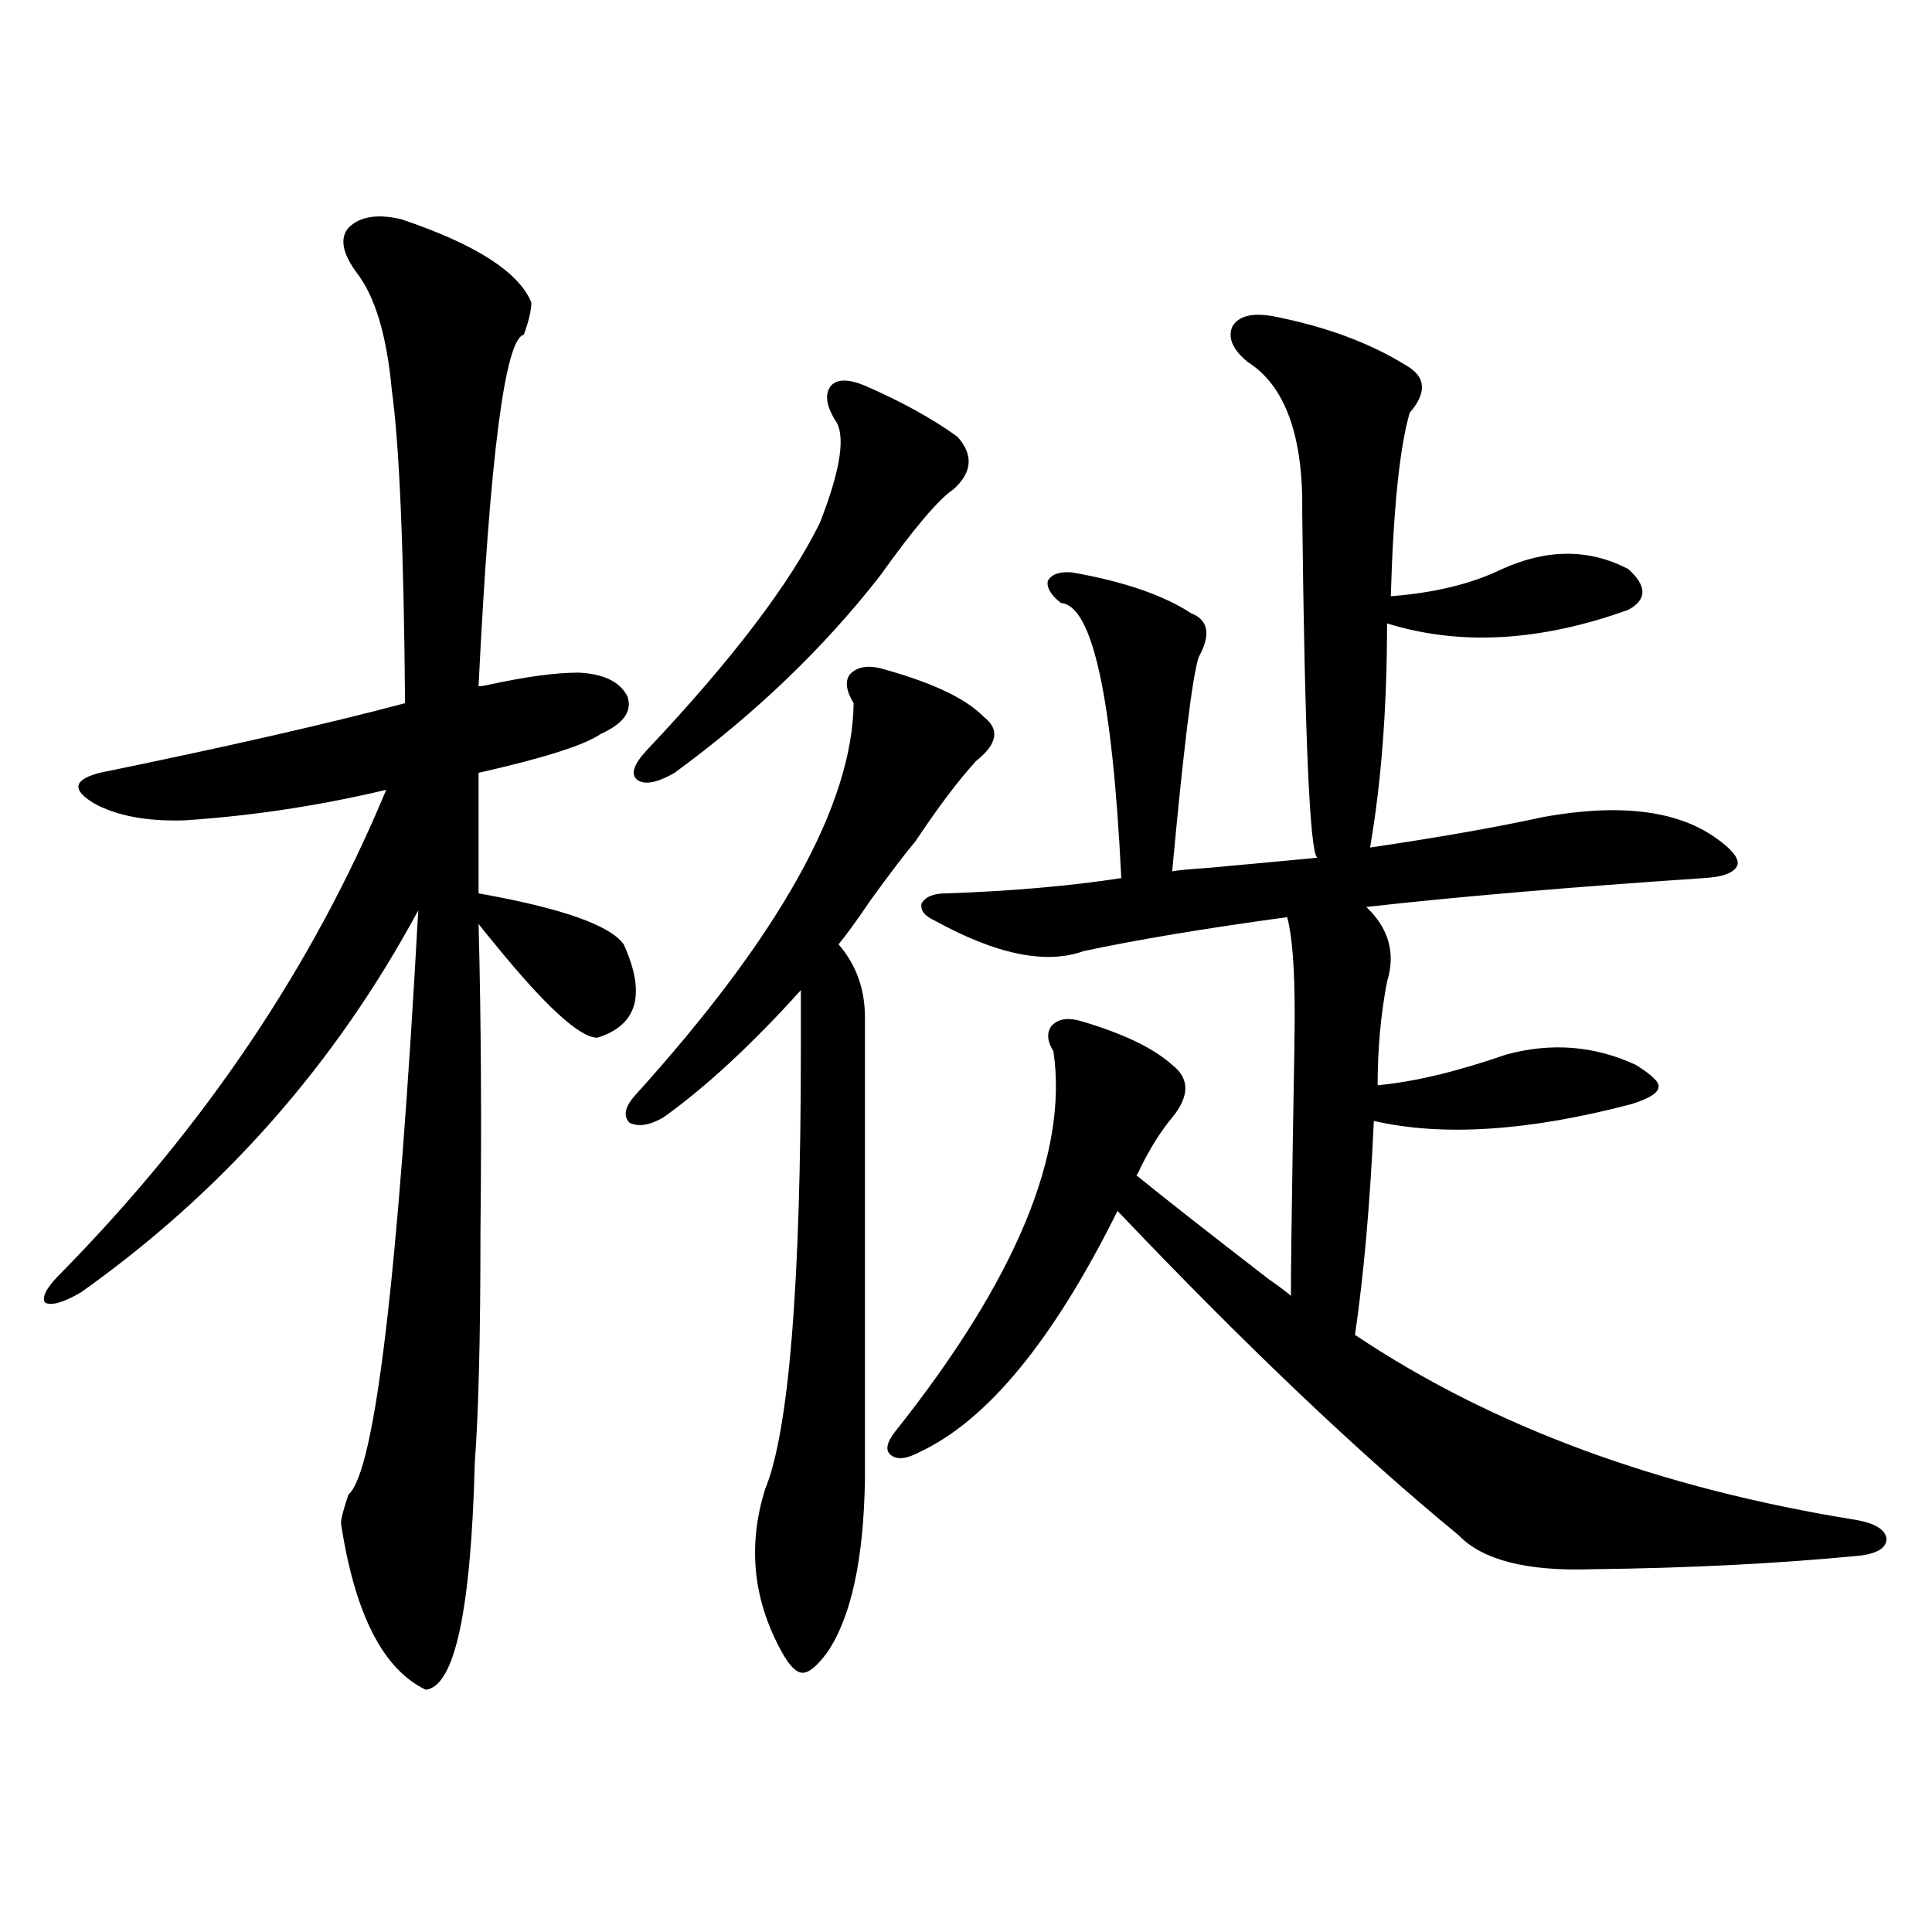 <?xml version="1.0" encoding="utf-8"?>
<!-- Generator: Adobe Illustrator 16.0.0, SVG Export Plug-In . SVG Version: 6.00 Build 0)  -->
<!DOCTYPE svg PUBLIC "-//W3C//DTD SVG 1.1//EN" "http://www.w3.org/Graphics/SVG/1.1/DTD/svg11.dtd">
<svg version="1.1" id="图层_1" xmlns="http://www.w3.org/2000/svg" xmlns:xlink="http://www.w3.org/1999/xlink" x="0px" y="0px"
	 width="1000px" height="1000px" viewBox="0 0 1000 1000" enable-background="new 0 0 1000 1000" xml:space="preserve">
<path d="M207.702,113.484c38.368,12.896,60.807,27.246,67.315,43.066c0,4.106-1.311,9.668-3.902,16.699
	c-9.756,2.349-17.561,62.993-23.414,181.934c1.296,0,3.247-0.288,5.854-0.879c18.856-4.093,34.146-6.152,45.853-6.152
	c13.003,0.591,21.463,4.696,25.365,12.305c2.592,7.622-1.951,14.063-13.658,19.336c-8.46,5.864-29.603,12.606-63.413,20.215v62.402
	c42.926,7.622,67.956,16.411,75.12,26.367c11.707,25.79,7.149,41.899-13.658,48.34c-9.115,0-26.996-16.397-53.657-49.219
	c-3.902-4.683-6.509-7.91-7.805-9.668c1.296,48.642,1.616,101.953,0.976,159.961c0,53.325-0.976,92.876-2.927,118.652
	c-1.951,76.753-10.411,116.016-25.365,117.773c-22.118-10.547-36.752-39.263-43.901-86.133c0-2.335,1.296-7.319,3.902-14.941
	c13.658-11.714,25.686-112.5,36.097-302.344c-42.926,79.692-101.141,145.61-174.63,197.754c-9.115,5.273-15.289,7.031-18.536,5.273
	c-1.951-2.925,0.976-8.198,8.78-15.82c74.145-75.586,130.073-158.78,167.801-249.609c-34.48,8.212-69.267,13.485-104.388,15.82
	c-19.512,0.591-35.121-2.335-46.828-8.789c-11.707-7.031-10.731-12.305,2.927-15.82c65.685-13.472,118.366-25.488,158.045-36.035
	c-0.655-79.679-2.927-133.594-6.829-161.719c-2.606-28.702-8.78-49.219-18.536-61.523c-7.164-9.956-8.46-17.578-3.902-22.852
	C186.239,112.028,195.34,110.56,207.702,113.484z M457.452,346.395c-7.805-2.335-13.658-1.456-17.561,2.637
	c-2.606,3.516-1.951,8.501,1.951,14.941C441.188,416.707,403.46,484.383,328.675,567c-5.213,5.864-6.188,10.547-2.927,14.063
	c4.543,2.349,10.396,1.47,17.561-2.637c22.104-15.82,45.853-37.793,71.218-65.918v29.883c0,122.47-6.188,198.633-18.536,228.516
	c-9.115,29.306-6.188,57.417,8.78,84.375c3.902,7.031,7.47,10.547,10.731,10.547c3.247,0,7.47-3.516,12.683-10.547
	c12.348-18.169,18.856-48.038,19.512-89.648V526.57c0-14.64-4.558-27.246-13.658-37.793c3.902-4.683,9.421-12.305,16.585-22.852
	c9.756-13.472,17.561-23.73,23.414-30.762c11.707-17.578,22.104-31.339,31.219-41.309c11.052-8.789,12.348-16.397,3.902-22.852
	C500.043,361.638,482.817,353.426,457.452,346.395z M447.696,199.617c-8.46-3.516-14.313-3.516-17.561,0
	c-3.262,4.106-2.606,9.97,1.951,17.578c5.854,7.622,3.247,25.488-7.805,53.613c-15.609,31.641-45.532,70.903-89.754,117.773
	c-6.509,7.031-8.14,12.017-4.878,14.941c3.902,2.938,10.396,1.758,19.512-3.516c41.615-30.46,77.071-64.448,106.339-101.953
	c17.561-24.609,30.243-39.551,38.048-44.824c9.756-8.789,10.396-17.866,1.951-27.246
	C482.482,216.618,466.553,207.829,447.696,199.617z M727.689,189.07c-18.871-11.714-41.95-20.215-69.267-25.488
	c-10.411-1.758-17.24,0-20.487,5.273c-2.606,5.864,0,12.017,7.805,18.457c19.512,12.305,28.933,38.384,28.292,78.223
	c1.296,116.016,3.902,175.493,7.805,178.418c-5.854,0.591-24.725,2.349-56.584,5.273c-9.115,0.591-15.289,1.181-18.536,1.758
	c5.854-63.281,10.396-100.195,13.658-110.742c6.494-11.714,5.198-19.336-3.902-22.852c-14.313-9.366-34.801-16.397-61.462-21.094
	c-6.509-0.577-10.731,0.879-12.683,4.395c-0.655,3.516,1.616,7.333,6.829,11.426c16.25,1.181,26.661,48.642,31.219,142.383
	c-26.676,4.106-56.919,6.743-90.729,7.91c-6.509,0-10.731,1.758-12.683,5.273c-0.655,3.516,1.616,6.454,6.829,8.789
	c31.859,17.578,57.56,22.852,77.071,15.82c27.316-5.851,62.438-11.714,105.363-17.578c2.592,9.38,3.902,26.079,3.902,50.098
	c0,8.789-0.335,30.762-0.976,65.918c-0.655,41.021-0.976,67.676-0.976,79.98c-1.951-1.758-5.854-4.683-11.707-8.789
	c-31.874-24.609-54.633-42.476-68.291-53.613c0.641-0.577,1.296-1.758,1.951-3.516c5.198-10.547,10.731-19.336,16.585-26.367
	c9.101-11.124,9.101-20.215,0-27.246c-9.756-8.789-25.7-16.397-47.804-22.852c-6.509-1.758-11.387-0.879-14.634,2.637
	c-2.606,3.516-2.286,7.91,0.976,13.184c7.805,52.734-19.512,118.364-81.949,196.875c-4.558,5.864-5.213,9.97-1.951,12.305
	c3.247,2.349,8.125,1.758,14.634-1.758c35.121-16.397,69.267-58.008,102.437-124.805c66.34,69.735,125.195,125.684,176.581,167.871
	c12.348,12.896,35.441,18.759,69.267,17.578c50.075-0.577,96.248-2.925,138.533-7.031c9.101-1.167,13.658-4.093,13.658-8.789
	c-0.655-4.683-5.854-7.91-15.609-9.668c-102.116-16.397-188.623-48.34-259.506-95.801c4.543-31.05,7.805-67.964,9.756-110.742
	c35.762,8.212,80.318,5.273,133.655-8.789c9.101-2.925,13.658-5.851,13.658-8.789c0.641-2.335-3.262-6.152-11.707-11.426
	c-21.463-9.956-43.901-11.714-67.315-5.273c-25.365,8.789-47.483,14.063-66.34,15.82c0-18.745,1.616-36.612,4.878-53.613
	c4.543-14.64,0.976-27.534-10.731-38.672c46.828-5.273,105.028-10.245,174.63-14.941c10.396-0.577,16.25-2.925,17.561-7.031
	c0.641-3.516-3.262-8.198-11.707-14.063c-20.167-14.063-49.755-17.578-88.778-10.547c-24.069,5.273-53.992,10.547-89.754,15.82
	c5.854-33.976,8.78-72.647,8.78-116.016c37.713,11.728,79.343,9.38,124.875-7.031c9.756-5.273,9.756-12.305,0-21.094
	c-20.167-10.547-41.95-10.547-65.364,0c-15.609,7.622-34.801,12.305-57.56,14.063c1.296-45.112,4.543-76.753,9.756-94.922
	C738.741,203.133,738.086,194.935,727.689,189.07z"/>
</svg>
